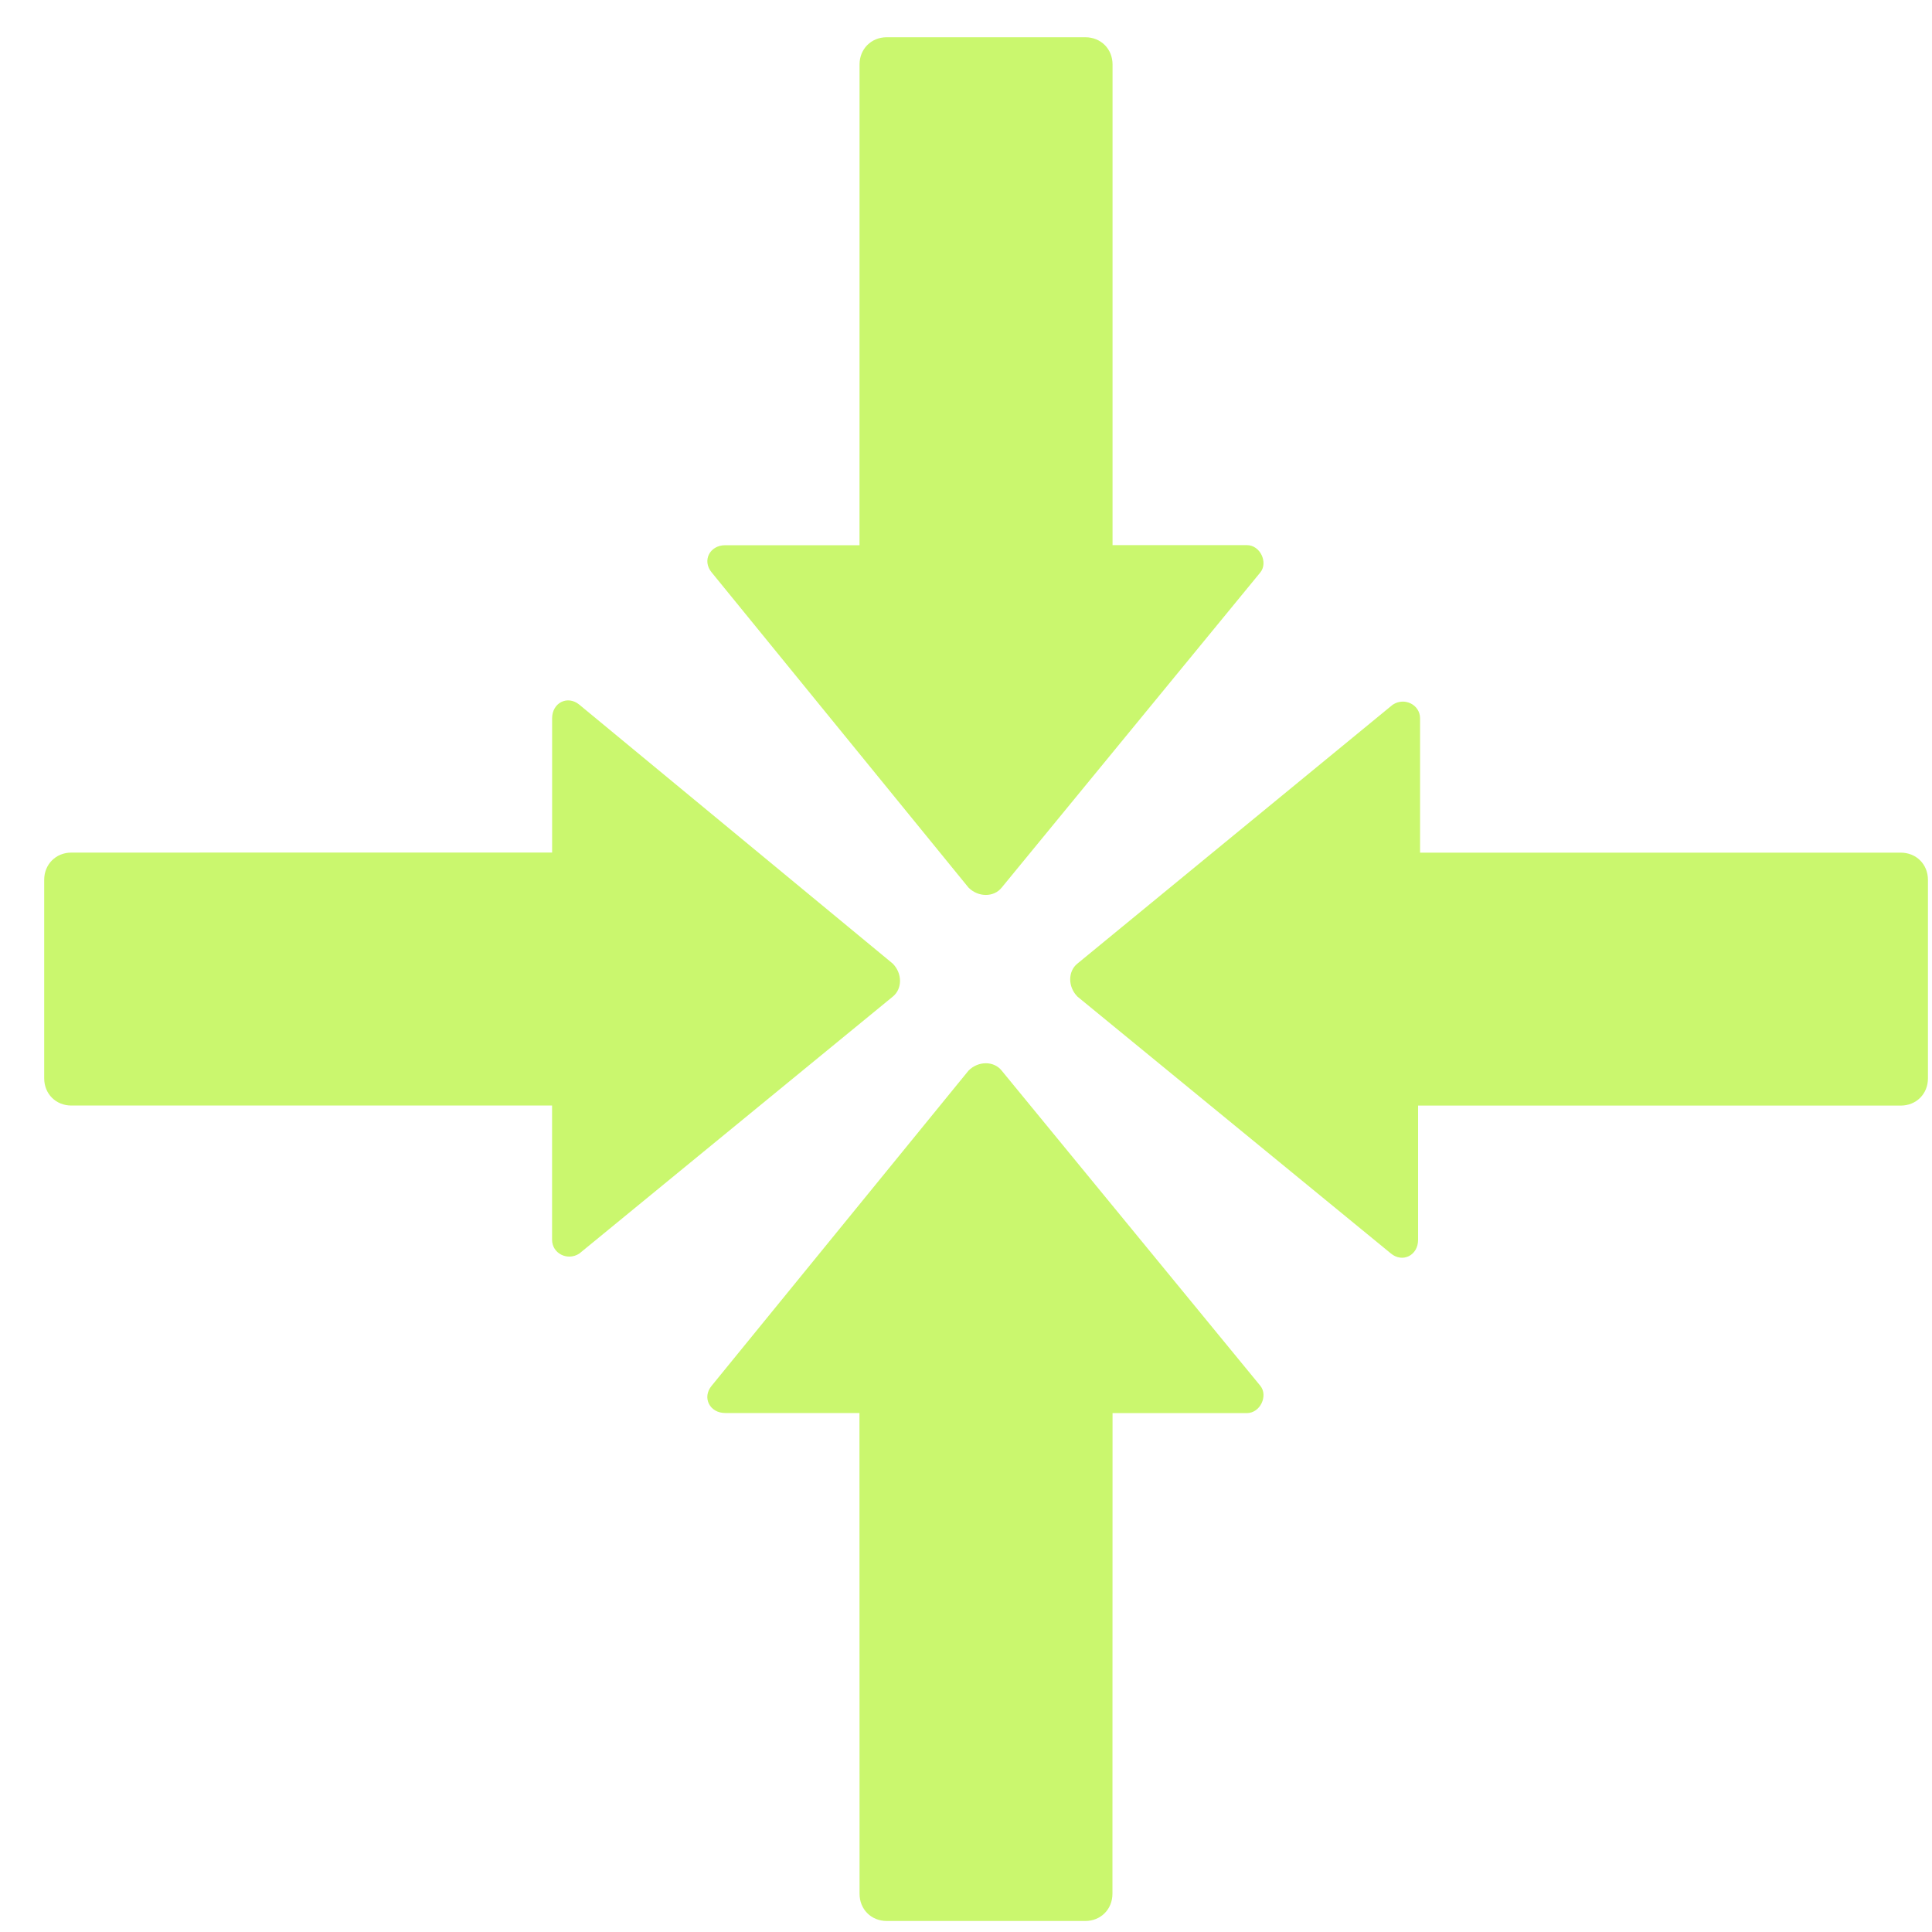 <?xml version="1.0" encoding="UTF-8"?> <svg xmlns="http://www.w3.org/2000/svg" width="40" height="40" viewBox="0 0 40 40" fill="none"> <path d="M23.034 1.335V11.286H25.814C26.095 11.286 26.257 11.648 26.095 11.85L20.738 18.378C20.577 18.579 20.255 18.579 20.053 18.378L14.734 11.851C14.532 11.609 14.693 11.288 15.015 11.288H17.795L17.796 1.335C17.796 1.012 18.039 0.771 18.36 0.771H22.469C22.792 0.771 23.034 1.012 23.034 1.335H23.034ZM18.36 39.772H22.469C22.791 39.772 23.032 39.529 23.032 39.208L23.034 29.257H25.813C26.095 29.257 26.257 28.895 26.095 28.693L20.738 22.165C20.577 21.963 20.254 21.963 20.053 22.165L14.733 28.692C14.532 28.934 14.692 29.255 15.015 29.255H17.794L17.796 39.208C17.796 39.531 18.038 39.772 18.36 39.772H18.36ZM11.995 25.953L18.483 20.635C18.684 20.474 18.684 20.152 18.483 19.95L11.995 14.59C11.752 14.388 11.431 14.549 11.431 14.871V17.651L1.478 17.652C1.156 17.652 0.915 17.895 0.915 18.216V22.325C0.915 22.648 1.157 22.889 1.478 22.889H11.43V25.668C11.43 25.953 11.752 26.113 11.995 25.953L11.995 25.953ZM28.835 14.59L22.308 19.949C22.107 20.109 22.107 20.432 22.308 20.634L28.796 25.951C29.038 26.153 29.36 25.992 29.36 25.67V22.89H39.352C39.675 22.89 39.916 22.648 39.916 22.327V18.216C39.916 17.893 39.673 17.653 39.352 17.653H29.401V14.873C29.401 14.59 29.078 14.429 28.836 14.59L28.835 14.59Z" fill="#CAF76E"></path> </svg> 